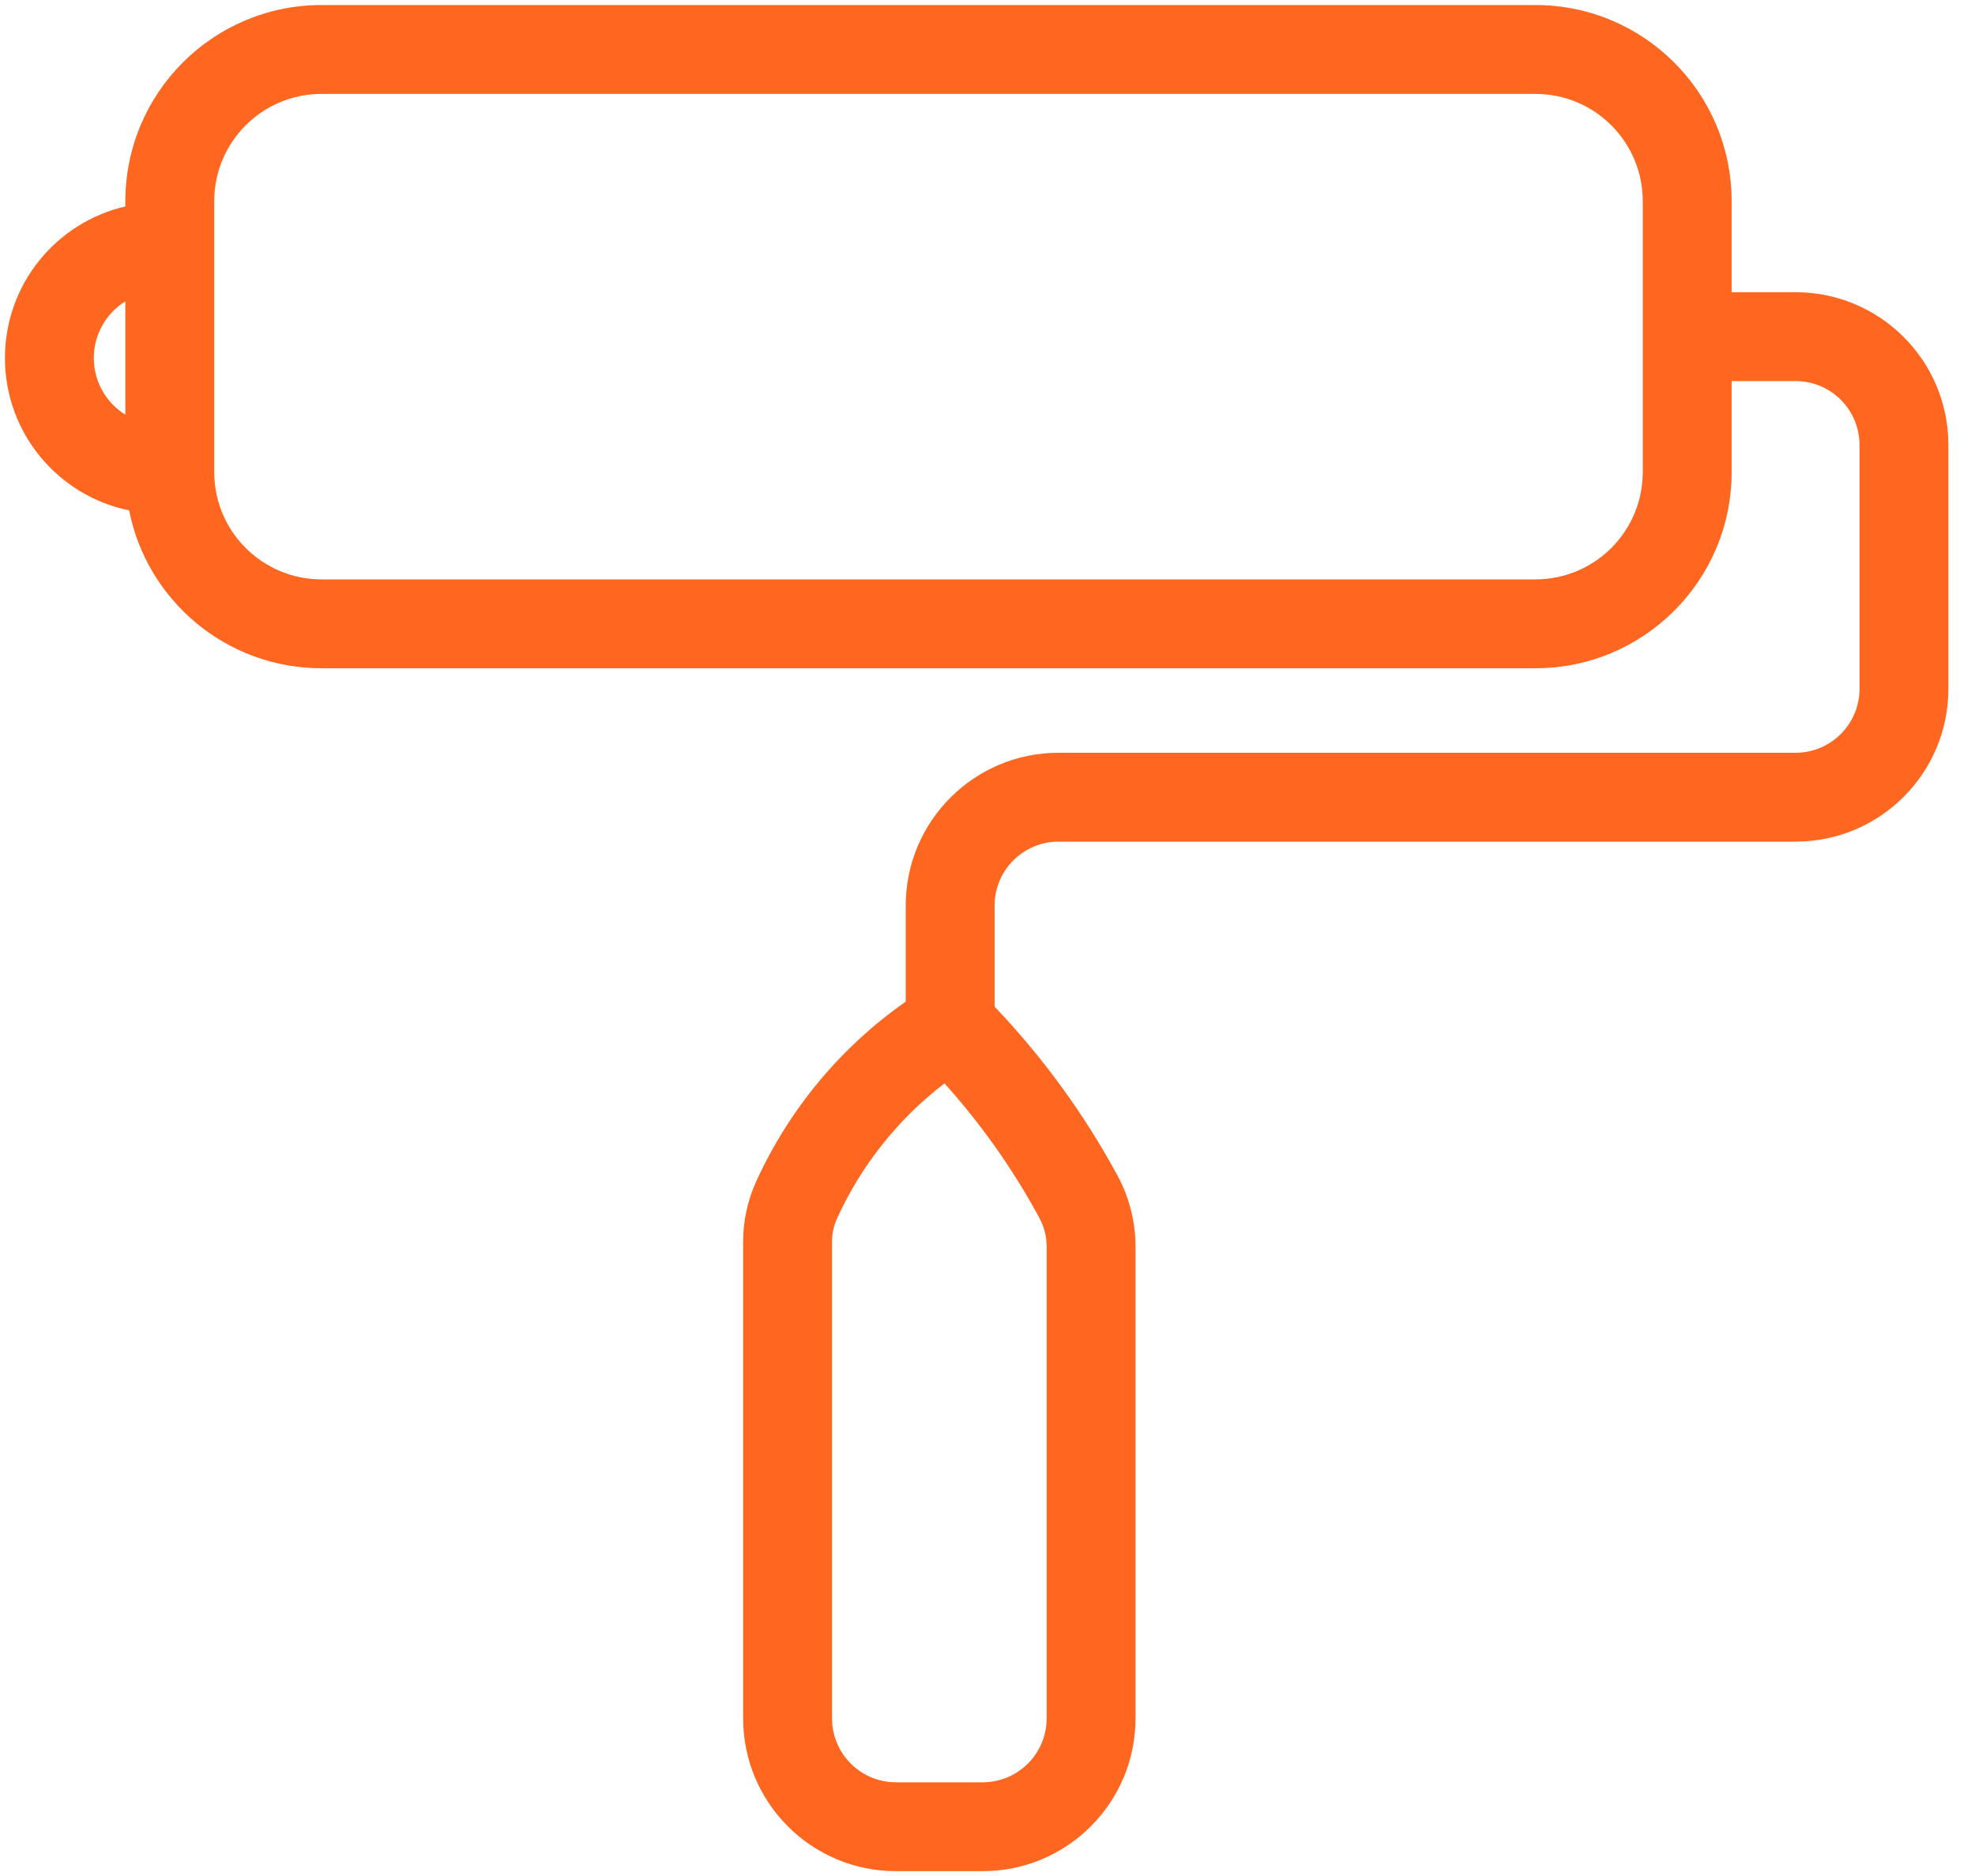 <svg width="40" height="38" viewBox="0 0 40 38" fill="none" xmlns="http://www.w3.org/2000/svg">
<path fill-rule="evenodd" clip-rule="evenodd" d="M2.539 4.075C2.539 1.88 4.318 0.102 6.512 0.102H31.098C33.292 0.102 35.071 1.88 35.071 4.075V5.919H36.366C38.075 5.919 39.461 7.304 39.461 9.014V13.953C39.461 15.662 38.075 17.048 36.366 17.048H21.439C20.724 17.048 20.144 17.628 20.144 18.343V20.391C21.11 21.404 21.94 22.541 22.611 23.771L22.628 23.801C22.87 24.246 22.998 24.745 22.998 25.252V34.806C22.998 36.516 21.612 37.902 19.902 37.902H18.146C16.437 37.902 15.051 36.516 15.051 34.806V25.148C15.051 24.73 15.141 24.317 15.313 23.937C15.979 22.472 17.026 21.212 18.344 20.289V18.343C18.344 16.634 19.73 15.248 21.439 15.248H36.366C37.081 15.248 37.661 14.668 37.661 13.953V9.014C37.661 8.298 37.081 7.719 36.366 7.719H35.071V9.563C35.071 11.757 33.292 13.536 31.098 13.536H6.512C4.583 13.536 2.975 12.161 2.615 10.338C1.179 10.044 0.1 8.774 0.1 7.252C0.1 5.756 1.142 4.504 2.539 4.182V4.075ZM2.539 6.103C2.155 6.342 1.9 6.767 1.9 7.252C1.9 7.736 2.155 8.162 2.539 8.4V6.103ZM19.129 21.945C18.191 22.663 17.443 23.603 16.952 24.682C16.886 24.828 16.851 24.987 16.851 25.148V34.806C16.851 35.522 17.431 36.102 18.146 36.102H19.902C20.618 36.102 21.198 35.522 21.198 34.806V25.252C21.198 25.046 21.146 24.844 21.047 24.663L21.031 24.633C20.503 23.665 19.865 22.763 19.129 21.945ZM6.512 1.902C5.312 1.902 4.339 2.875 4.339 4.075V9.563C4.339 10.763 5.312 11.736 6.512 11.736H31.098C32.298 11.736 33.271 10.763 33.271 9.563V4.075C33.271 2.875 32.298 1.902 31.098 1.902H6.512Z" fill="#FF6720"/>
</svg>
